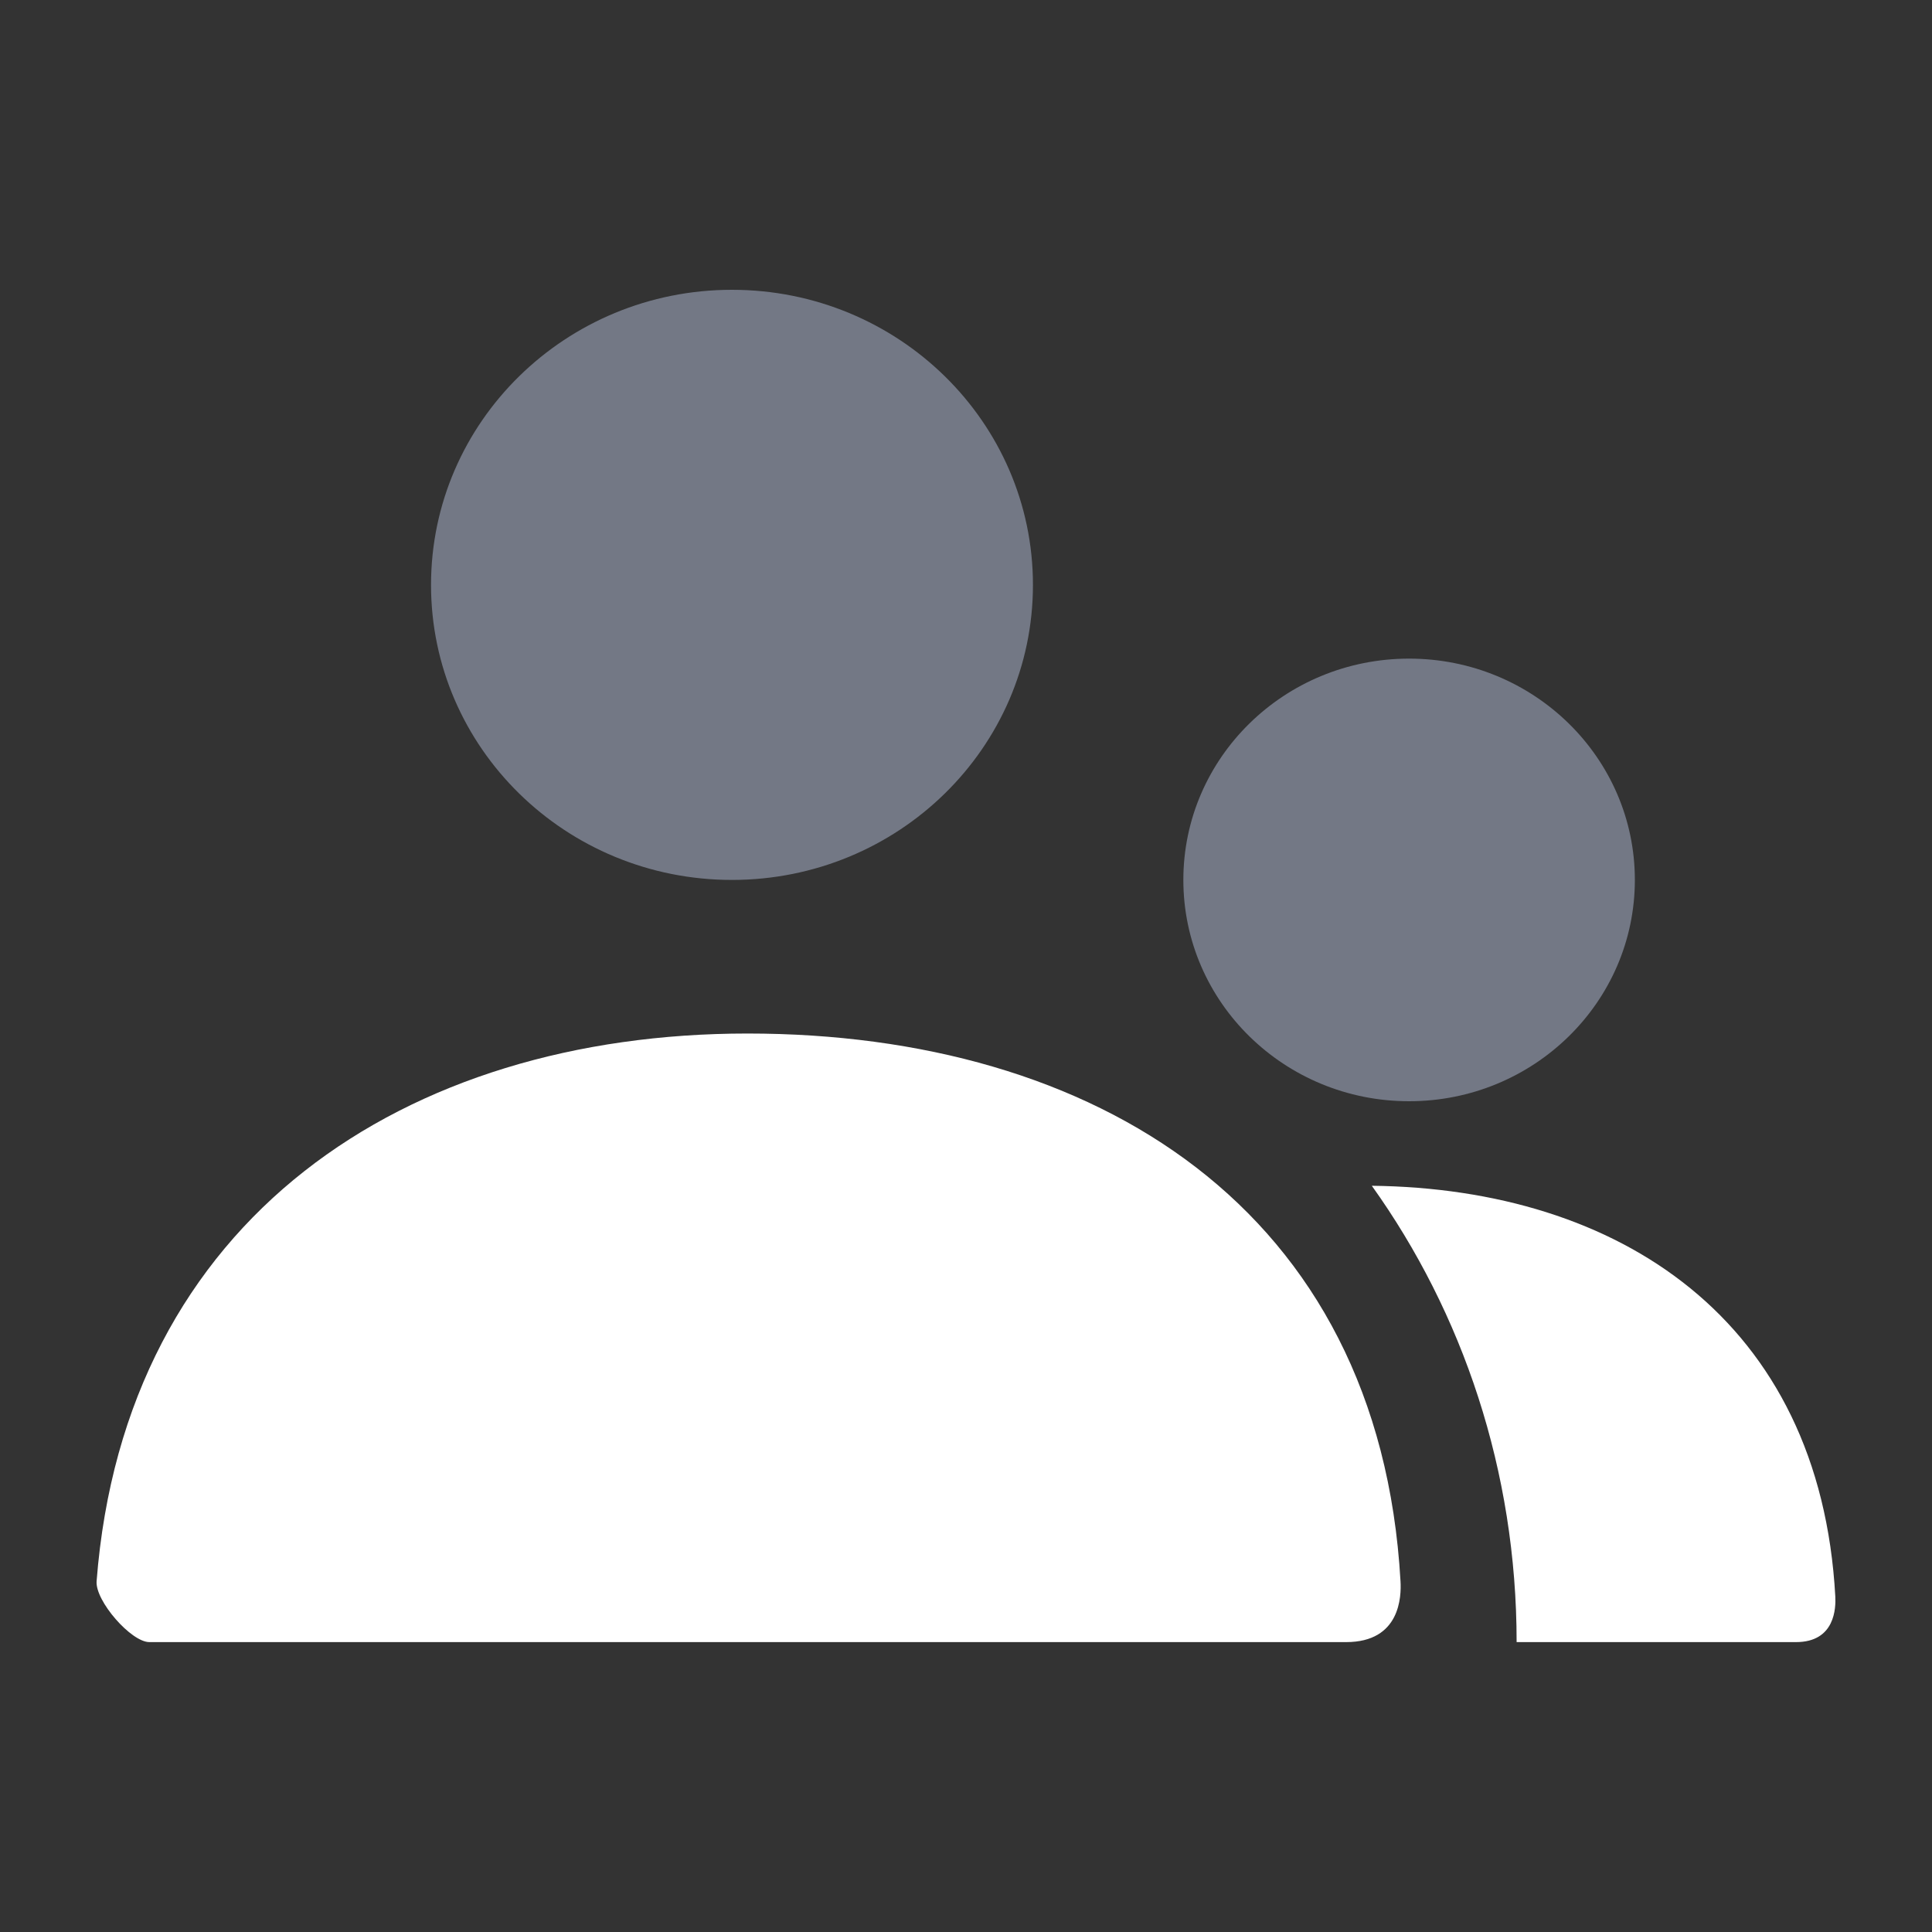 <svg width="20" height="20" viewBox="0 0 20 20" fill="none" xmlns="http://www.w3.org/2000/svg">
<rect x="0" y="0" width="20" height="20" fill="#333333" stroke="none"/>
<path d="M14.587 11.4C13.296 11.4 12.25 10.374 12.25 9.109C12.25 7.844 13.296 6.818 14.587 6.818C15.877 6.818 16.924 7.844 16.924 9.109C16.924 10.374 15.877 11.4 14.587 11.4ZM7.577 9.109C5.857 9.109 4.462 7.742 4.462 6.055C4.462 4.368 5.857 3 7.577 3C9.298 3 10.693 4.368 10.693 6.055C10.693 7.742 9.298 9.109 7.577 9.109Z" fill="#737885"/>
<path d="M14.201 12.275C16.756 12.304 18.842 13.66 18.999 16.527C19.005 16.642 18.999 16.999 18.592 16.999H15.7C15.7 15.227 15.142 13.591 14.201 12.275ZM1 16.369C1.291 12.61 4.196 10.699 7.738 10.699C11.328 10.699 14.279 12.505 14.498 16.369C14.507 16.523 14.498 16.999 13.935 16.999C11.156 16.999 7.026 16.999 1.546 16.999C1.358 16.999 0.985 16.573 1 16.369Z" fill="white"/>
</svg>
